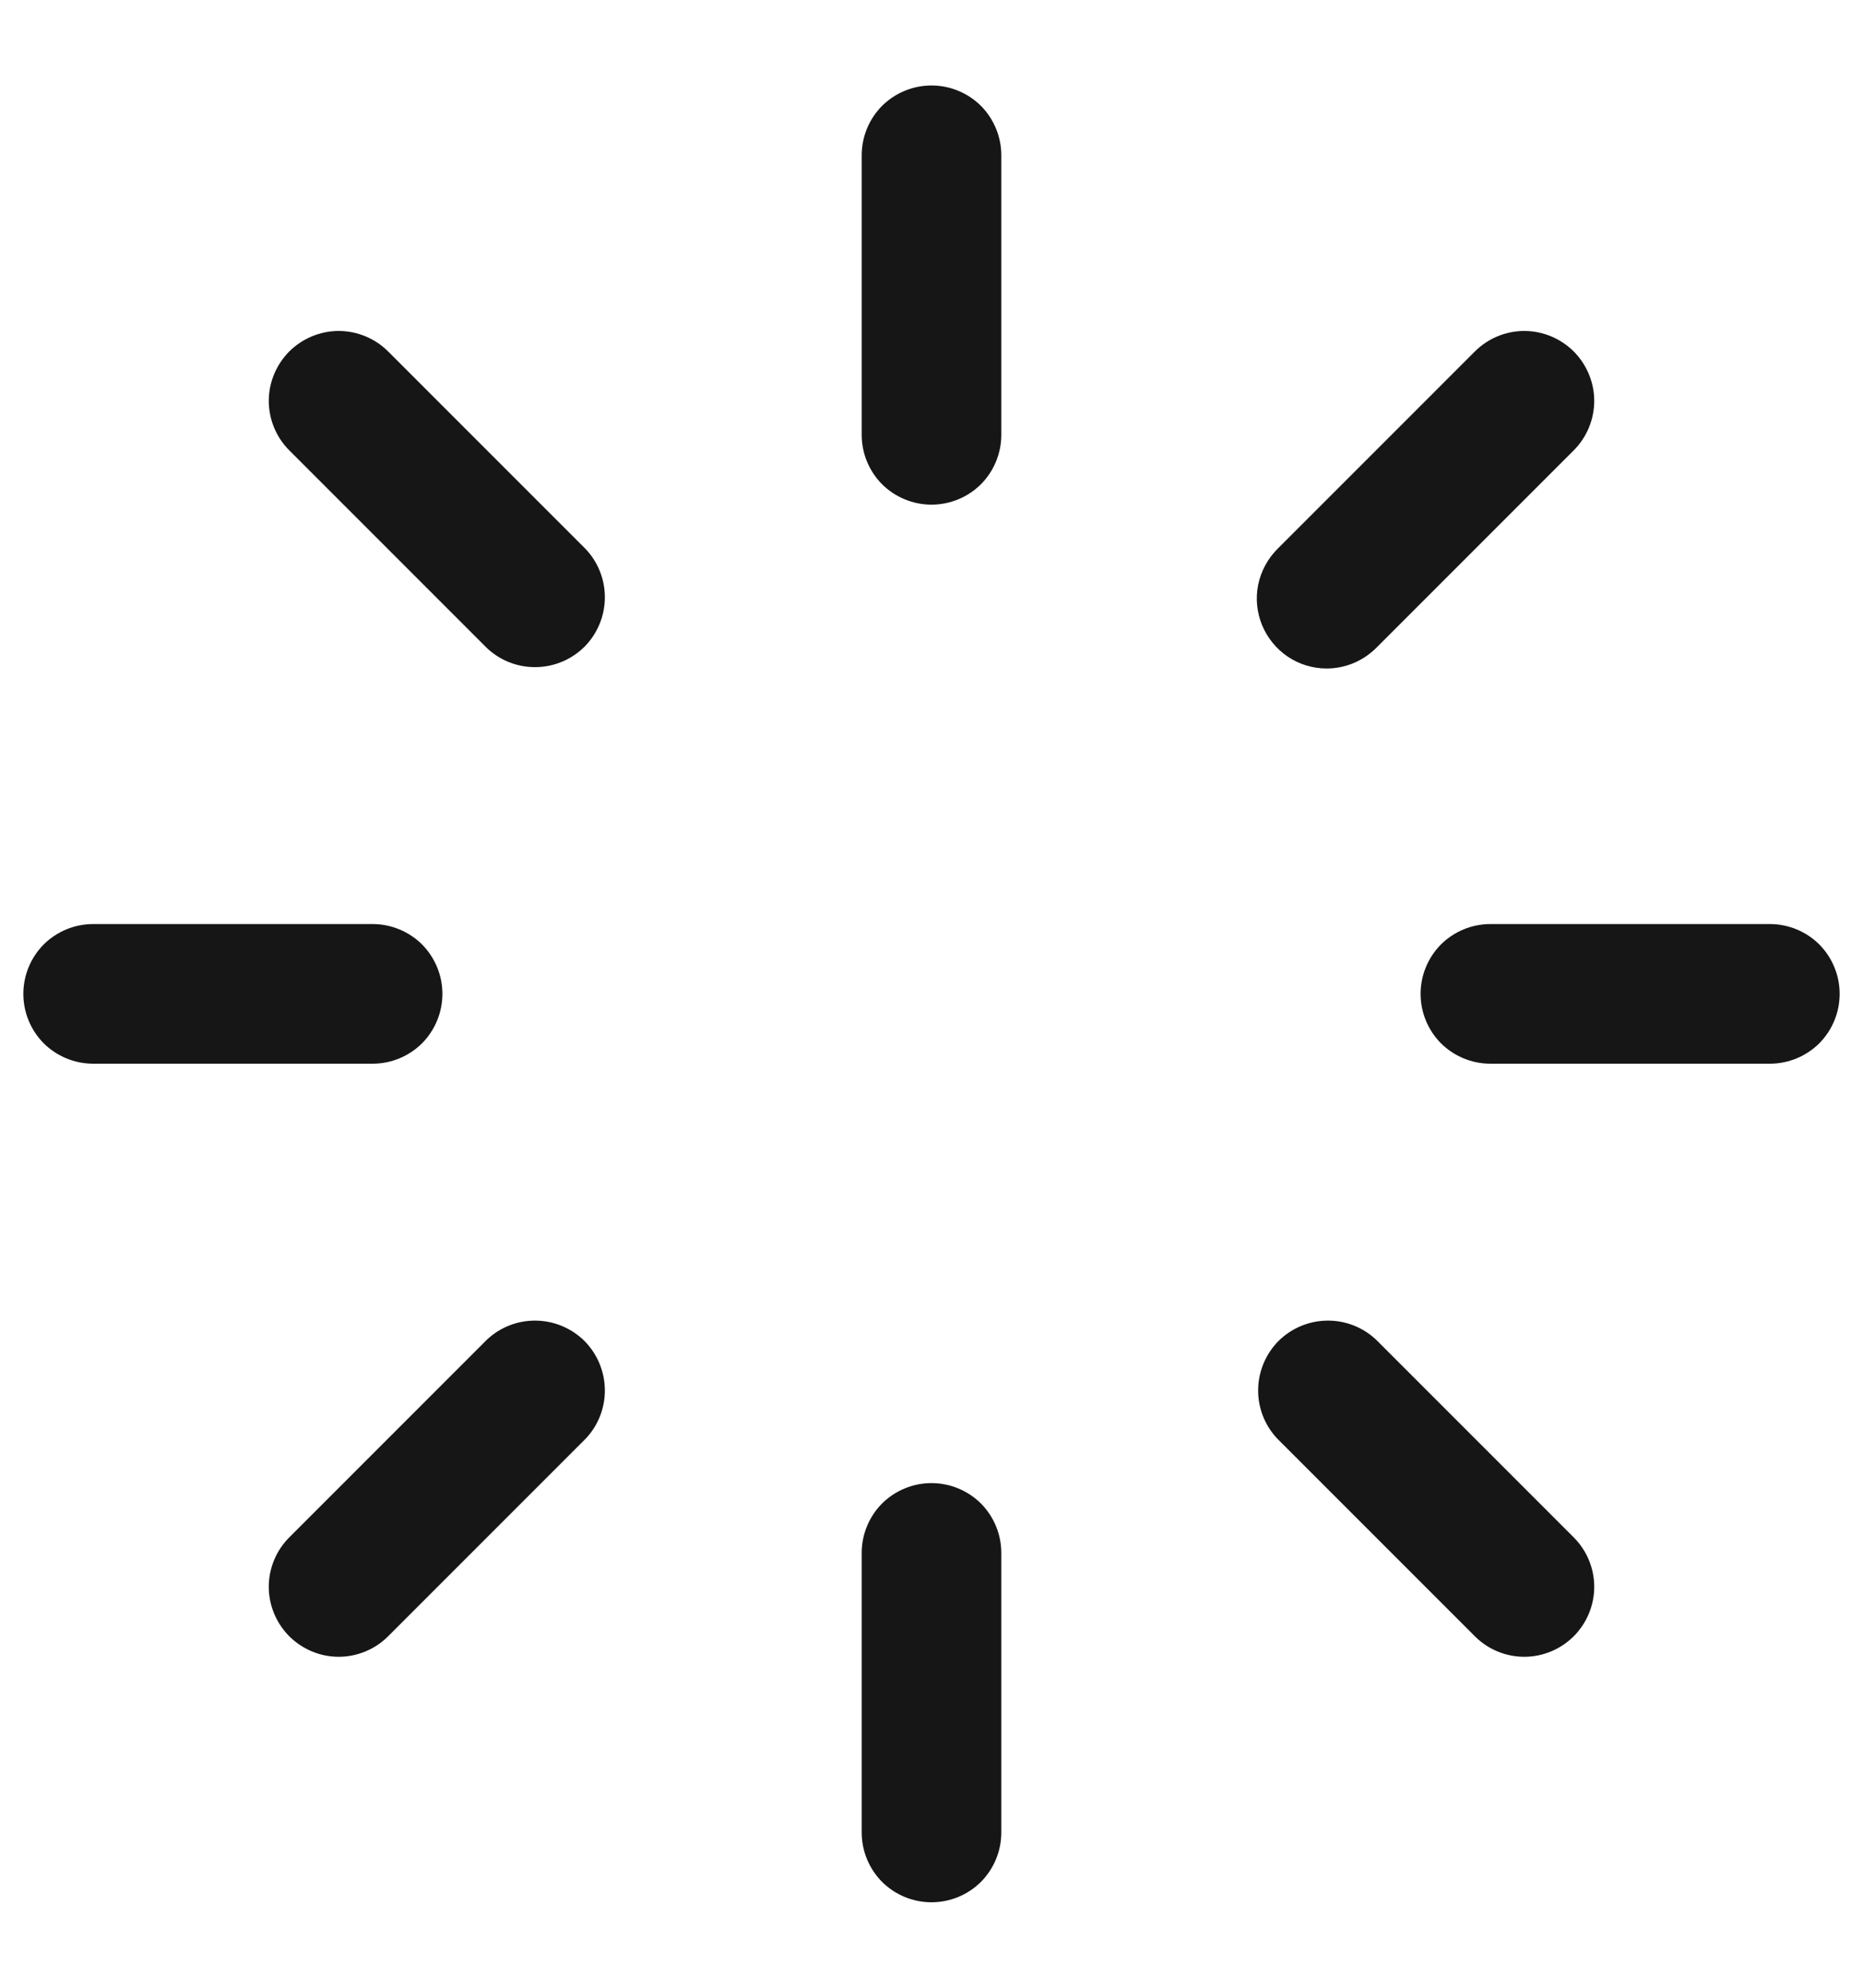 <svg width="15" height="16" viewBox="0 0 15 16" fill="none" xmlns="http://www.w3.org/2000/svg">
<path d="M8.062 1.25V3.5C8.062 3.649 8.003 3.792 7.898 3.898C7.792 4.003 7.649 4.062 7.5 4.062C7.351 4.062 7.208 4.003 7.102 3.898C6.997 3.792 6.938 3.649 6.938 3.5V1.25C6.938 1.101 6.997 0.958 7.102 0.852C7.208 0.747 7.351 0.688 7.5 0.688C7.649 0.688 7.792 0.747 7.898 0.852C8.003 0.958 8.062 1.101 8.062 1.25ZM10.682 5.381C10.756 5.381 10.829 5.366 10.897 5.338C10.965 5.31 11.027 5.268 11.08 5.216L12.671 3.625C12.776 3.52 12.836 3.376 12.836 3.227C12.836 3.078 12.776 2.935 12.671 2.829C12.565 2.724 12.422 2.664 12.273 2.664C12.123 2.664 11.98 2.724 11.875 2.829L10.284 4.42C10.206 4.499 10.152 4.599 10.13 4.708C10.108 4.817 10.12 4.931 10.162 5.033C10.205 5.136 10.277 5.224 10.369 5.286C10.462 5.348 10.57 5.381 10.682 5.381ZM14.25 7.438H12C11.851 7.438 11.708 7.497 11.602 7.602C11.497 7.708 11.438 7.851 11.438 8C11.438 8.149 11.497 8.292 11.602 8.398C11.708 8.503 11.851 8.562 12 8.562H14.25C14.399 8.562 14.542 8.503 14.648 8.398C14.753 8.292 14.812 8.149 14.812 8C14.812 7.851 14.753 7.708 14.648 7.602C14.542 7.497 14.399 7.438 14.25 7.438ZM11.08 10.784C10.973 10.683 10.832 10.628 10.685 10.63C10.538 10.632 10.398 10.691 10.294 10.794C10.191 10.898 10.132 11.038 10.13 11.185C10.128 11.332 10.183 11.473 10.284 11.58L11.875 13.171C11.98 13.276 12.123 13.336 12.273 13.336C12.422 13.336 12.565 13.276 12.671 13.171C12.776 13.065 12.836 12.922 12.836 12.773C12.836 12.623 12.776 12.48 12.671 12.375L11.08 10.784ZM7.5 11.938C7.351 11.938 7.208 11.997 7.102 12.102C6.997 12.208 6.938 12.351 6.938 12.5V14.75C6.938 14.899 6.997 15.042 7.102 15.148C7.208 15.253 7.351 15.312 7.5 15.312C7.649 15.312 7.792 15.253 7.898 15.148C8.003 15.042 8.062 14.899 8.062 14.75V12.5C8.062 12.351 8.003 12.208 7.898 12.102C7.792 11.997 7.649 11.938 7.5 11.938ZM3.92 10.784L2.329 12.375C2.224 12.48 2.164 12.623 2.164 12.773C2.164 12.922 2.224 13.065 2.329 13.171C2.435 13.276 2.578 13.336 2.727 13.336C2.876 13.336 3.02 13.276 3.125 13.171L4.716 11.58C4.817 11.473 4.872 11.332 4.87 11.185C4.868 11.038 4.809 10.898 4.706 10.794C4.602 10.691 4.462 10.632 4.315 10.63C4.168 10.628 4.027 10.683 3.92 10.784ZM3.562 8C3.562 7.851 3.503 7.708 3.398 7.602C3.292 7.497 3.149 7.438 3 7.438H0.75C0.601 7.438 0.458 7.497 0.352 7.602C0.247 7.708 0.188 7.851 0.188 8C0.188 8.149 0.247 8.292 0.352 8.398C0.458 8.503 0.601 8.562 0.75 8.562H3C3.149 8.562 3.292 8.503 3.398 8.398C3.503 8.292 3.562 8.149 3.562 8ZM3.125 2.829C3.02 2.724 2.876 2.664 2.727 2.664C2.578 2.664 2.435 2.724 2.329 2.829C2.224 2.935 2.164 3.078 2.164 3.227C2.164 3.376 2.224 3.52 2.329 3.625L3.92 5.216C4.027 5.317 4.168 5.372 4.315 5.37C4.462 5.368 4.602 5.309 4.706 5.206C4.809 5.102 4.868 4.962 4.87 4.815C4.872 4.668 4.817 4.527 4.716 4.42L3.125 2.829Z" fill="#161616"/>
</svg>
